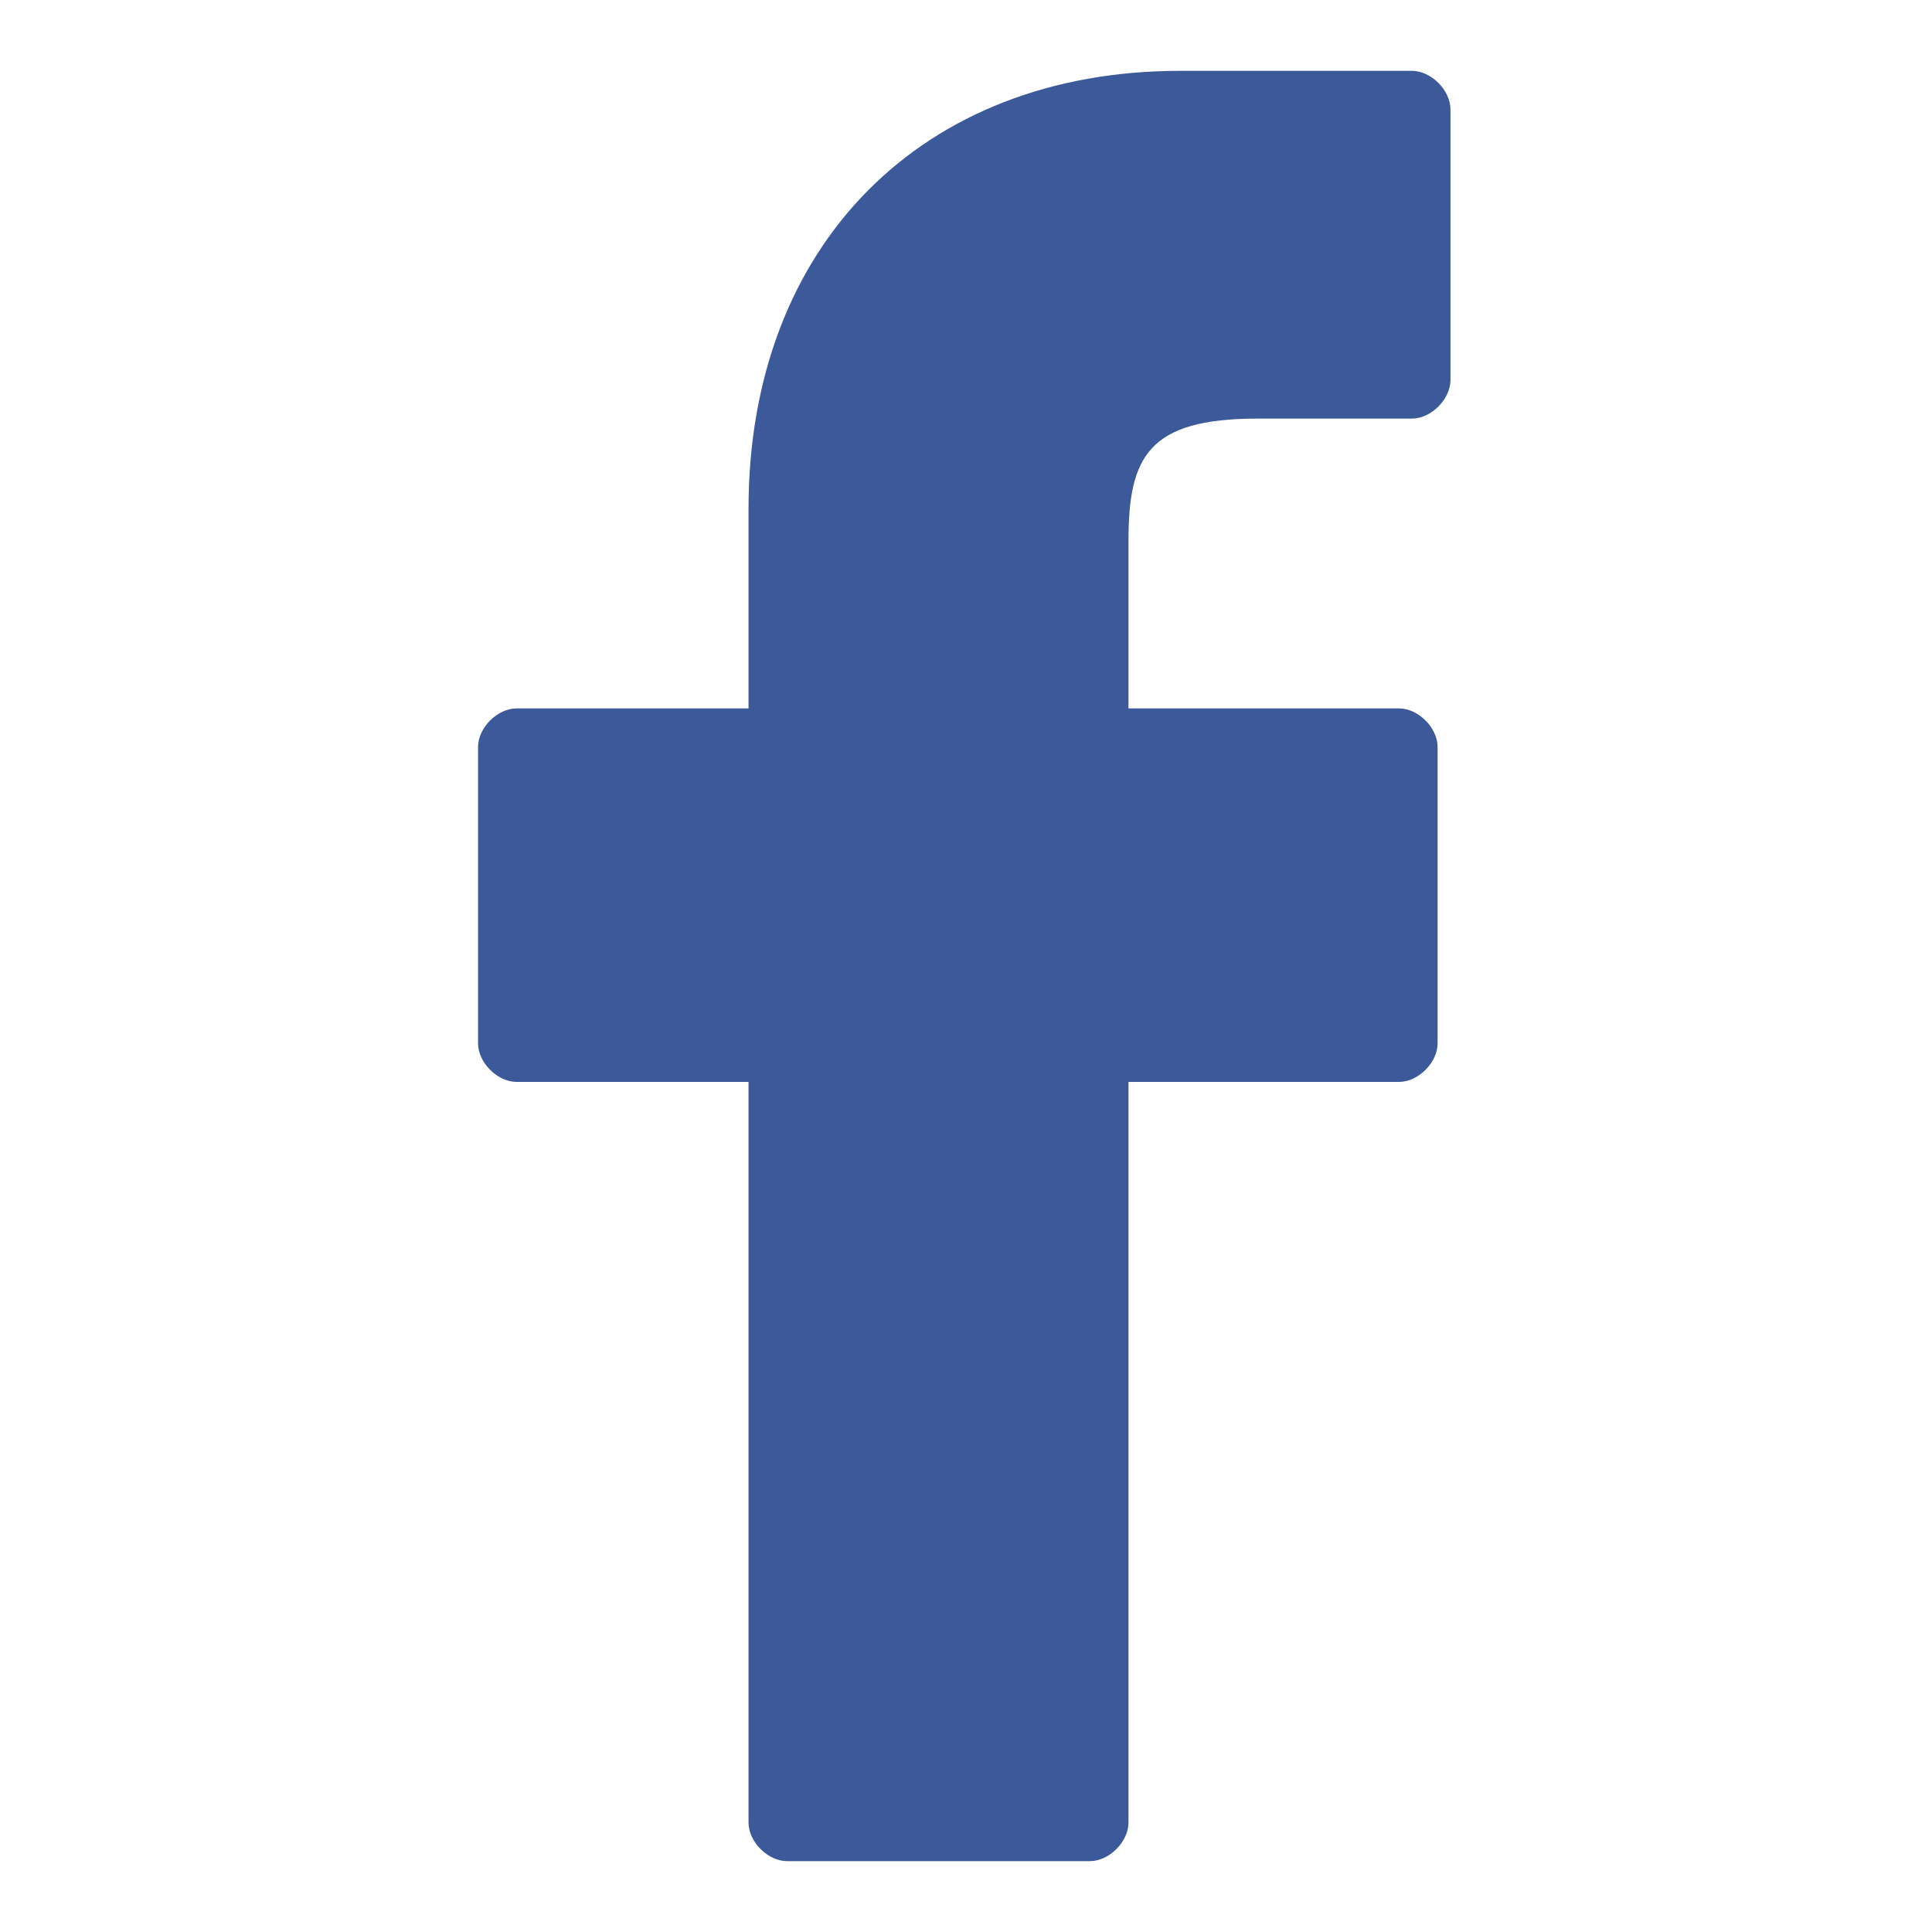 <?xml version="1.0" encoding="utf-8"?>
<!-- Generator: Adobe Illustrator 24.1.2, SVG Export Plug-In . SVG Version: 6.00 Build 0)  -->
<svg version="1.1" id="レイヤー_1" xmlns="http://www.w3.org/2000/svg" xmlns:xlink="http://www.w3.org/1999/xlink" x="0px"
	 y="0px" width="30px" height="30px" viewBox="0 0 30 30" style="enable-background:new 0 0 30 30;" xml:space="preserve">
<style type="text/css">
	.st0{fill:#3C5A99;}
</style>
<g transform="translate(-22.077)">
	<path class="st0" d="M44,1.1l-3.6,0c-4,0-6.7,2.7-6.7,6.8v3.1h-3.6c-0.3,0-0.6,0.3-0.6,0.6l0,0v4.6c0,0.3,0.3,0.6,0.6,0.6l0,0h3.6
		v11.5c0,0.3,0.3,0.6,0.6,0.6l0,0H39c0.3,0,0.6-0.3,0.6-0.6l0,0V16.8h4.2c0.3,0,0.6-0.3,0.6-0.6v-4.6c0-0.3-0.3-0.6-0.6-0.6
		c0,0,0,0,0,0h-4.2V8.4c0-1.3,0.3-1.9,2-1.9H44c0.3,0,0.6-0.3,0.6-0.6V1.7C44.6,1.4,44.3,1.1,44,1.1z"/>
</g>
</svg>
